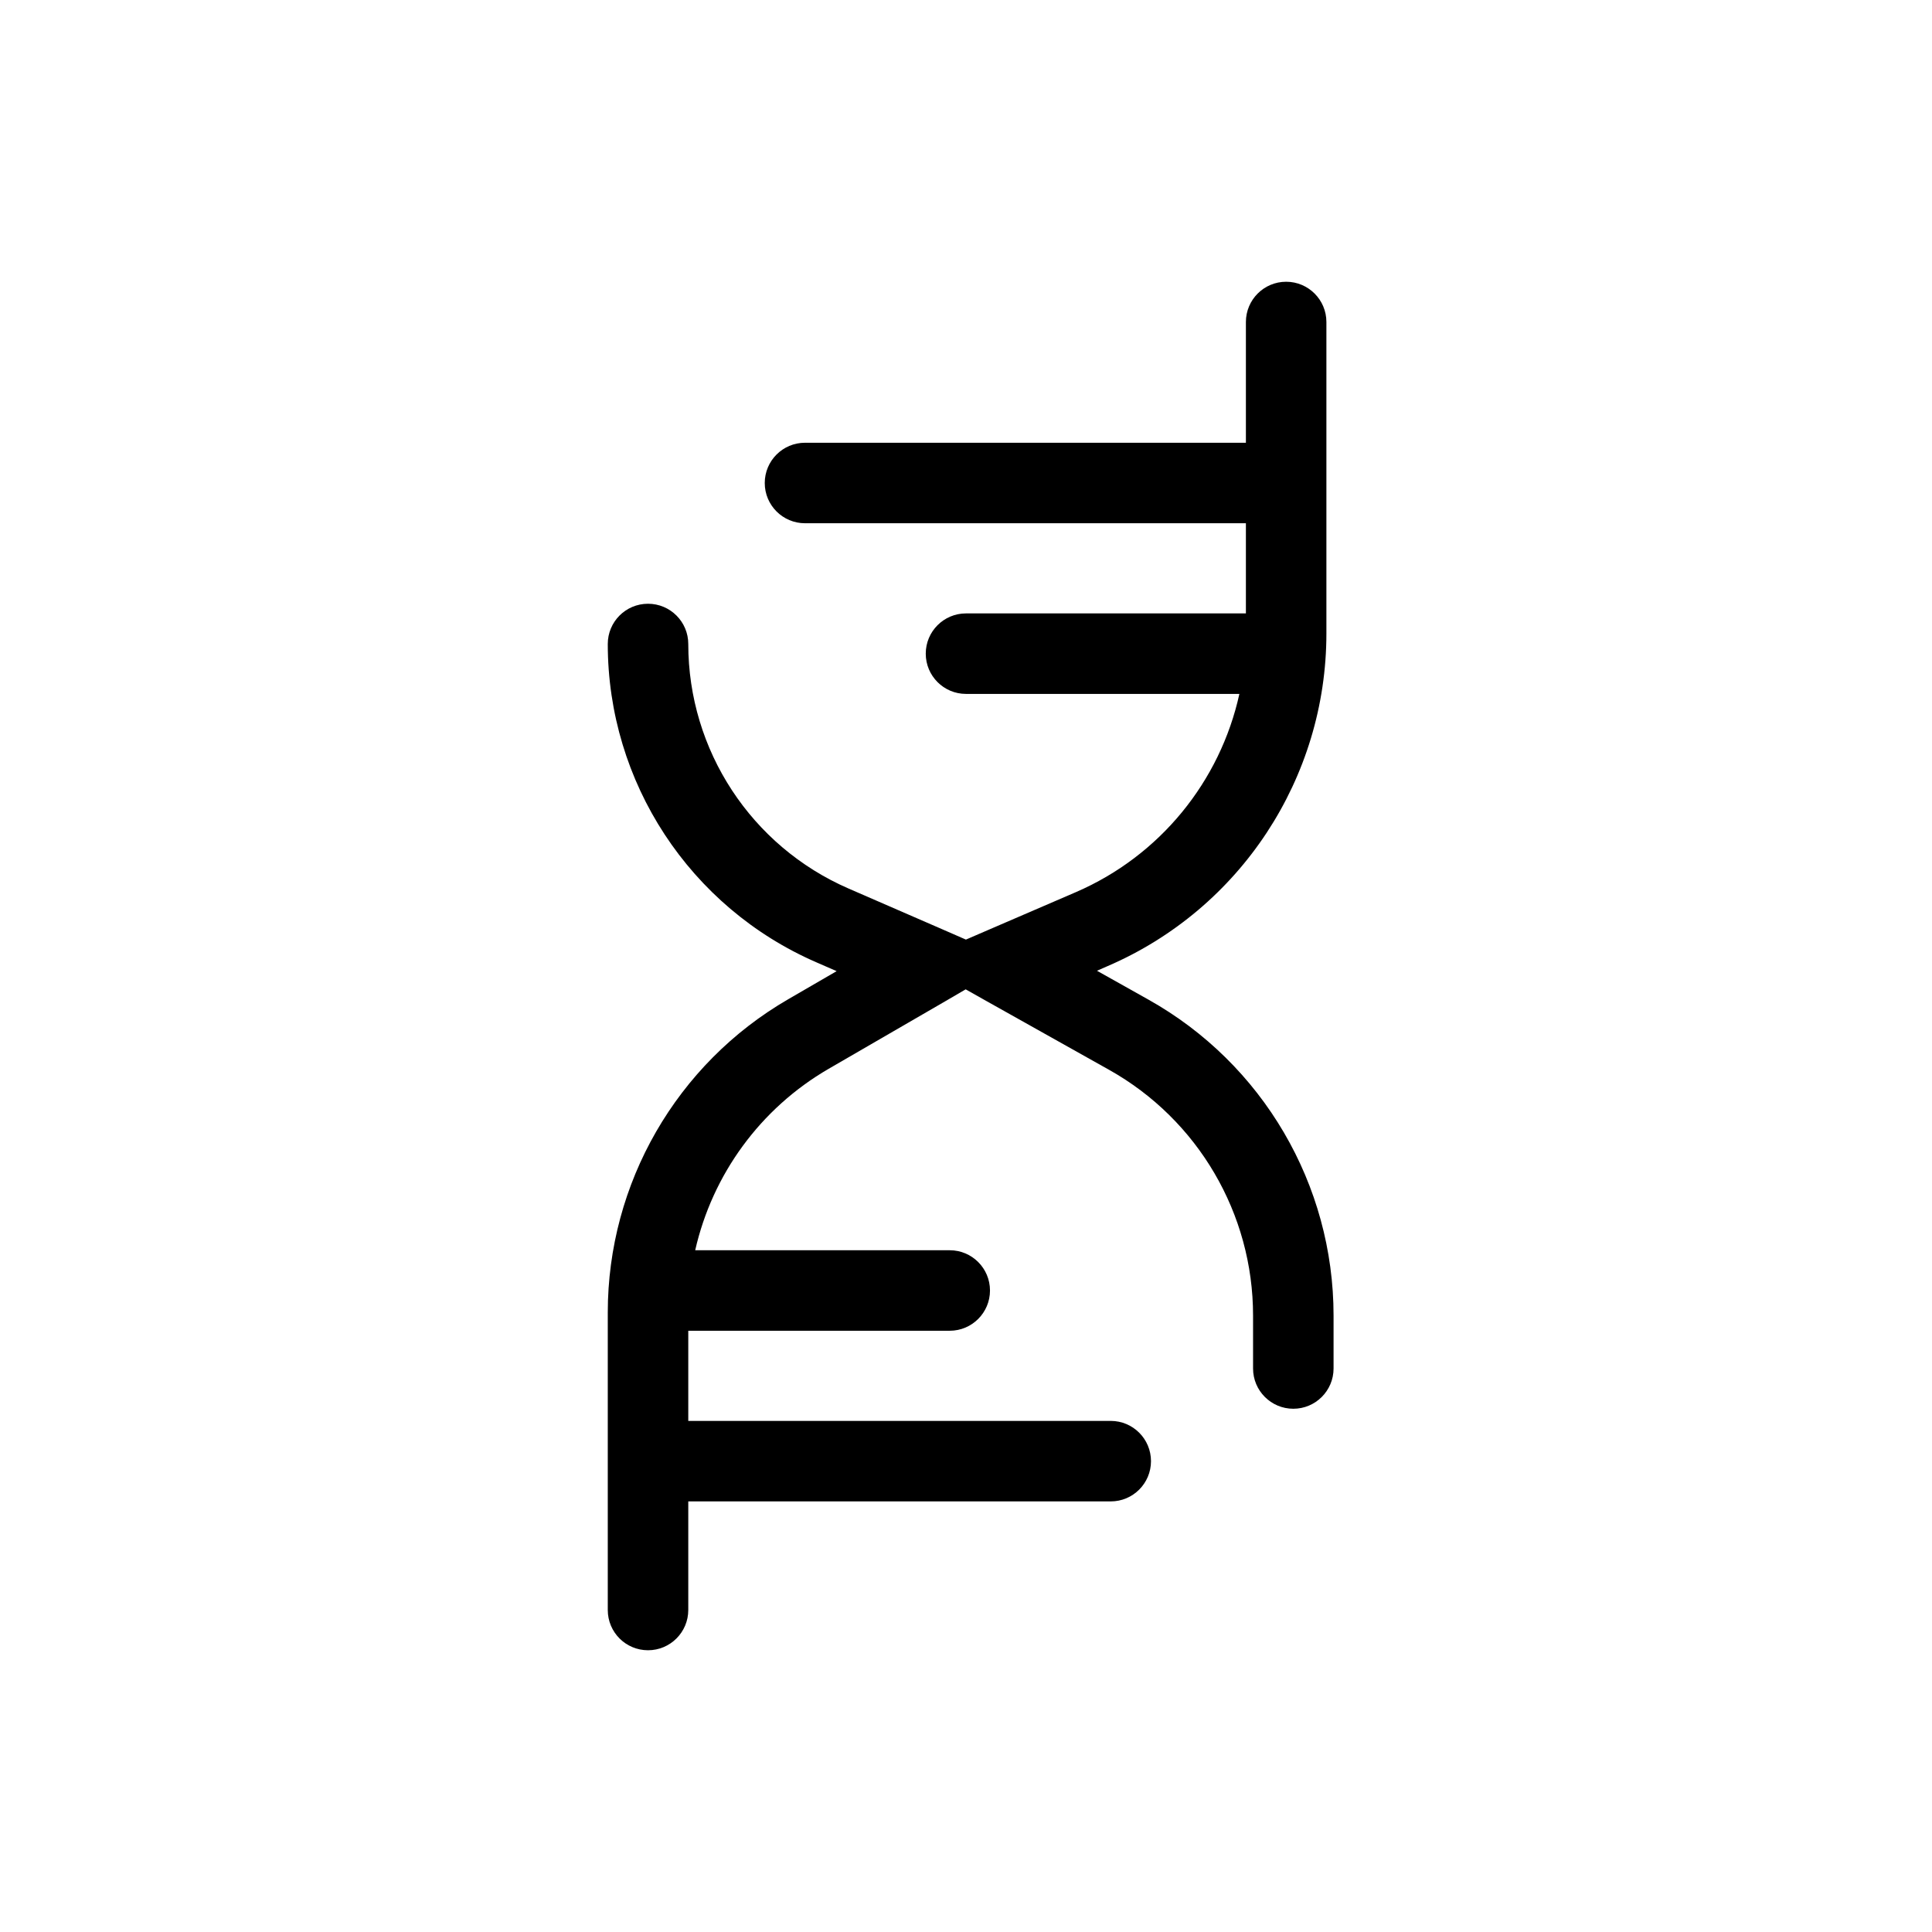<svg xmlns="http://www.w3.org/2000/svg" width="24" height="24" viewBox="0 0 24 24" fill="none"><path fill-rule="evenodd" clip-rule="evenodd" d="M16.477 4C16.477 3.724 16.253 3.5 15.977 3.5C15.701 3.5 15.477 3.724 15.477 4L15.477 5.5L10 5.5C9.724 5.5 9.5 5.724 9.5 6C9.5 6.276 9.724 6.5 10 6.5L15.477 6.5L15.477 7.62L12 7.62C11.724 7.62 11.5 7.844 11.5 8.12C11.5 8.396 11.724 8.62 12 8.62L15.396 8.62C15.158 9.705 14.411 10.631 13.364 11.083L12.302 11.541L11.999 11.672L11.699 11.541L10.542 11.038C9.332 10.512 8.55 9.319 8.55 8C8.55 7.724 8.326 7.5 8.05 7.5C7.773 7.5 7.55 7.724 7.55 8C7.55 9.717 8.568 11.271 10.143 11.955L10.393 12.064L9.793 12.412C8.404 13.216 7.55 14.7 7.55 16.305L7.55 20C7.55 20.276 7.773 20.5 8.05 20.5C8.326 20.5 8.55 20.276 8.55 20L8.55 18.651L13.798 18.651C14.074 18.651 14.298 18.427 14.298 18.151C14.298 17.875 14.074 17.651 13.798 17.651L8.55 17.651L8.55 16.531L11.798 16.531C12.074 16.531 12.298 16.307 12.298 16.031C12.298 15.755 12.074 15.531 11.798 15.531L8.636 15.531C8.849 14.593 9.442 13.771 10.294 13.277L11.751 12.433L11.996 12.29L12.255 12.436L13.778 13.29C14.882 13.909 15.566 15.077 15.566 16.343L15.566 17C15.566 17.276 15.79 17.5 16.066 17.5C16.342 17.5 16.566 17.276 16.566 17L16.566 16.343C16.566 14.715 15.687 13.214 14.267 12.418L13.627 12.059L13.76 12.001C15.409 11.29 16.477 9.665 16.477 7.869L16.477 4Z" fill="black"></path></svg>